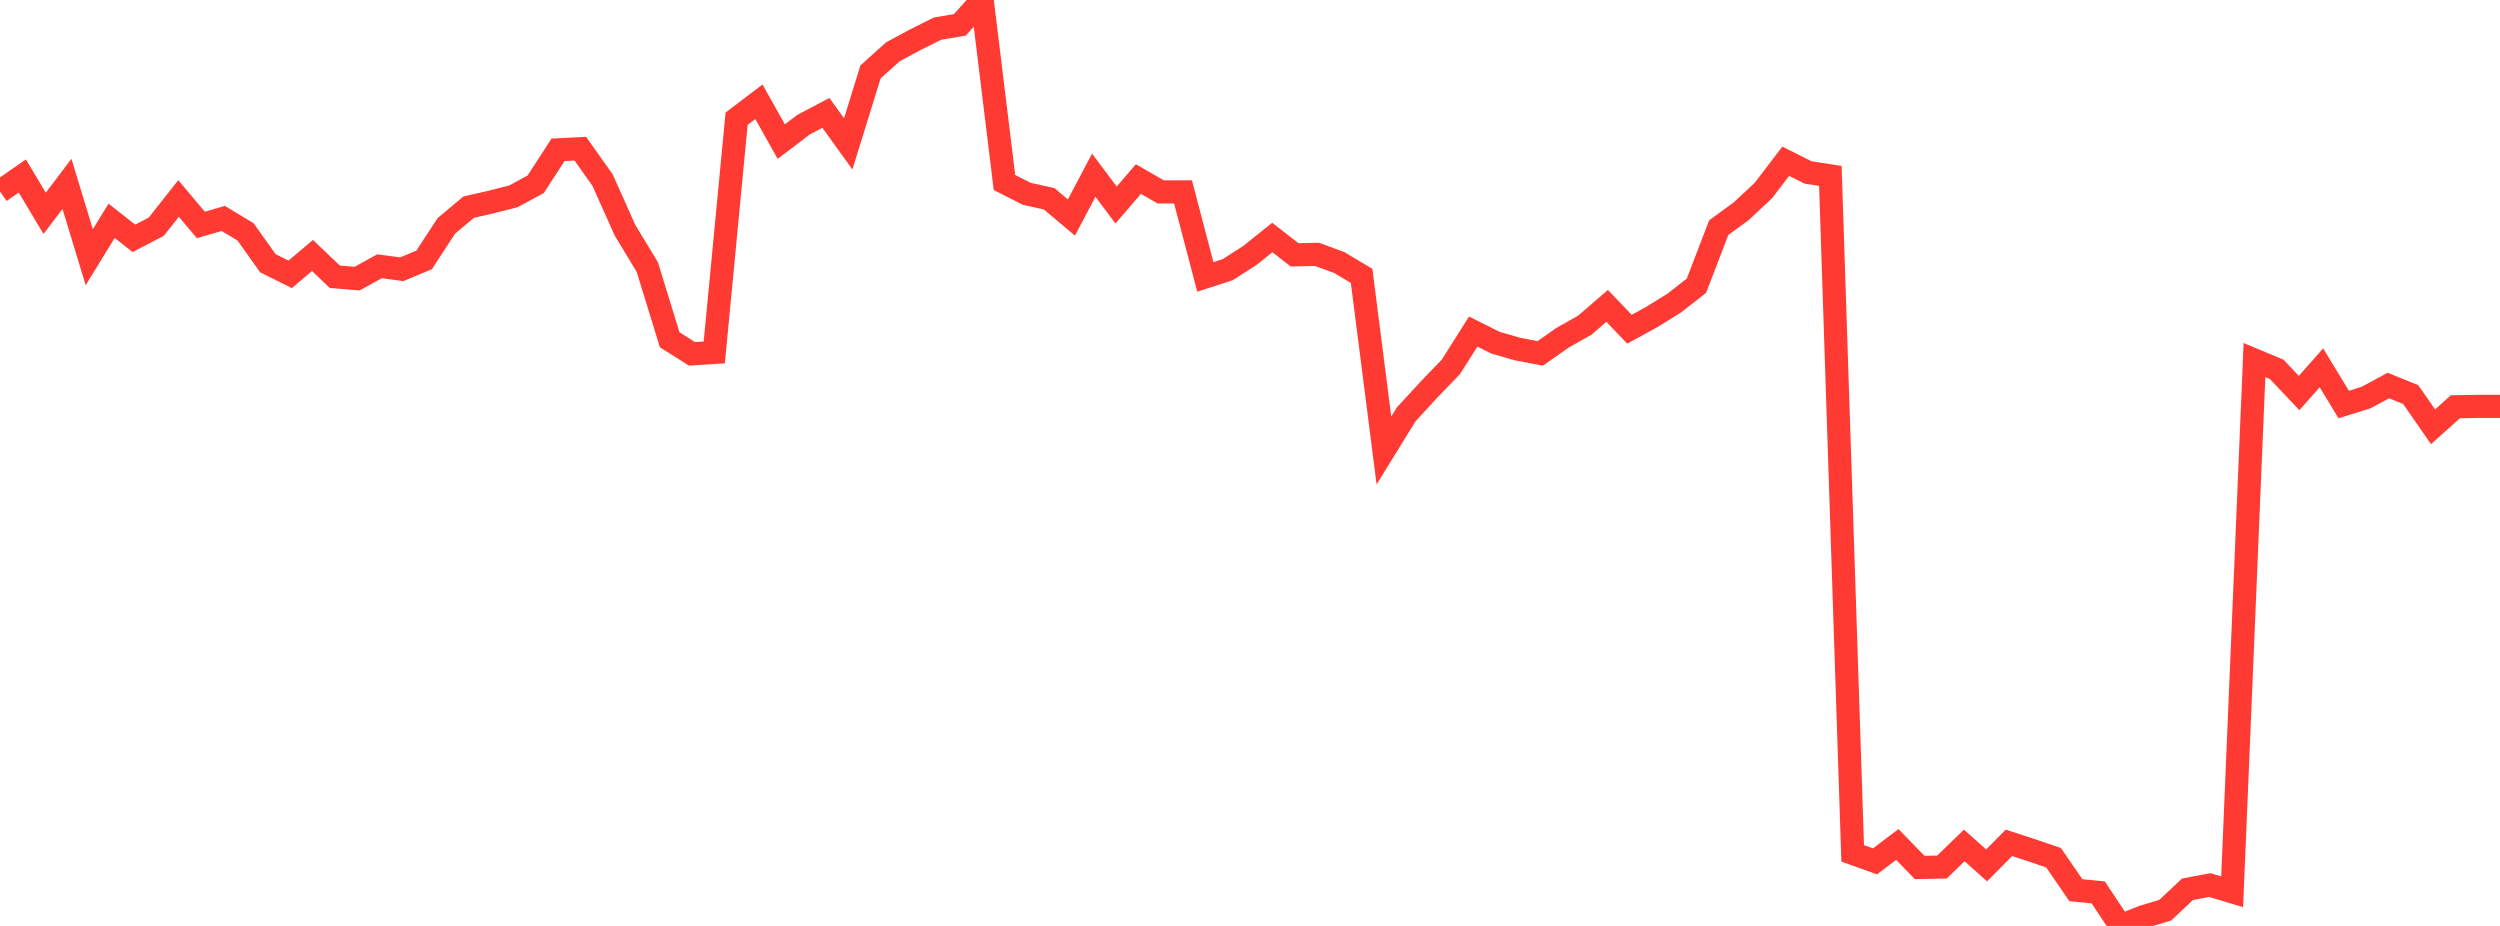 <?xml version="1.0" standalone="no"?>
<!DOCTYPE svg PUBLIC "-//W3C//DTD SVG 1.1//EN" "http://www.w3.org/Graphics/SVG/1.1/DTD/svg11.dtd">

<svg width="135" height="50" viewBox="0 0 135 50" preserveAspectRatio="none" 
  xmlns="http://www.w3.org/2000/svg"
  xmlns:xlink="http://www.w3.org/1999/xlink">


<polyline points="0.0, 10.341 1.205, 9.503 2.411, 11.519 3.616, 9.93 4.821, 13.891 6.027, 11.923 7.232, 12.871 8.438, 12.242 9.643, 10.718 10.848, 12.148 12.054, 11.795 13.259, 12.52 14.464, 14.213 15.67, 14.814 16.875, 13.796 18.08, 14.945 19.286, 15.046 20.491, 14.379 21.696, 14.539 22.902, 14.036 24.107, 12.193 25.312, 11.185 26.518, 10.91 27.723, 10.603 28.929, 9.949 30.134, 8.091 31.339, 8.031 32.545, 9.737 33.75, 12.433 34.955, 14.421 36.161, 18.345 37.366, 19.108 38.571, 19.03 39.777, 6.408 40.982, 5.495 42.188, 7.647 43.393, 6.731 44.598, 6.097 45.804, 7.769 47.009, 3.881 48.214, 2.798 49.42, 2.149 50.625, 1.547 51.83, 1.344 53.036, 0.0 54.241, 9.854 55.446, 10.467 56.652, 10.732 57.857, 11.746 59.062, 9.461 60.268, 11.071 61.473, 9.668 62.679, 10.362 63.884, 10.363 65.089, 14.955 66.295, 14.563 67.5, 13.79 68.705, 12.825 69.911, 13.762 71.116, 13.736 72.321, 14.177 73.527, 14.896 74.732, 24.326 75.938, 22.372 77.143, 21.061 78.348, 19.811 79.554, 17.904 80.759, 18.508 81.964, 18.853 83.17, 19.084 84.375, 18.24 85.58, 17.56 86.786, 16.518 87.991, 17.779 89.196, 17.118 90.402, 16.372 91.607, 15.429 92.812, 12.295 94.018, 11.412 95.223, 10.289 96.429, 8.707 97.634, 9.311 98.839, 9.499 100.045, 46.081 101.25, 46.514 102.455, 45.601 103.661, 46.843 104.866, 46.82 106.071, 45.652 107.277, 46.732 108.482, 45.514 109.688, 45.907 110.893, 46.317 112.098, 48.071 113.304, 48.189 114.509, 50.0 115.714, 49.512 116.92, 49.153 118.125, 48.02 119.33, 47.794 120.536, 48.157 121.741, 19.444 122.946, 19.948 124.152, 21.225 125.357, 19.861 126.562, 21.847 127.768, 21.468 128.973, 20.819 130.179, 21.309 131.384, 23.046 132.589, 21.965 133.795, 21.945 135.0, 21.945" fill="none" stroke="#ff3a33" stroke-width="1.25"/>

</svg>